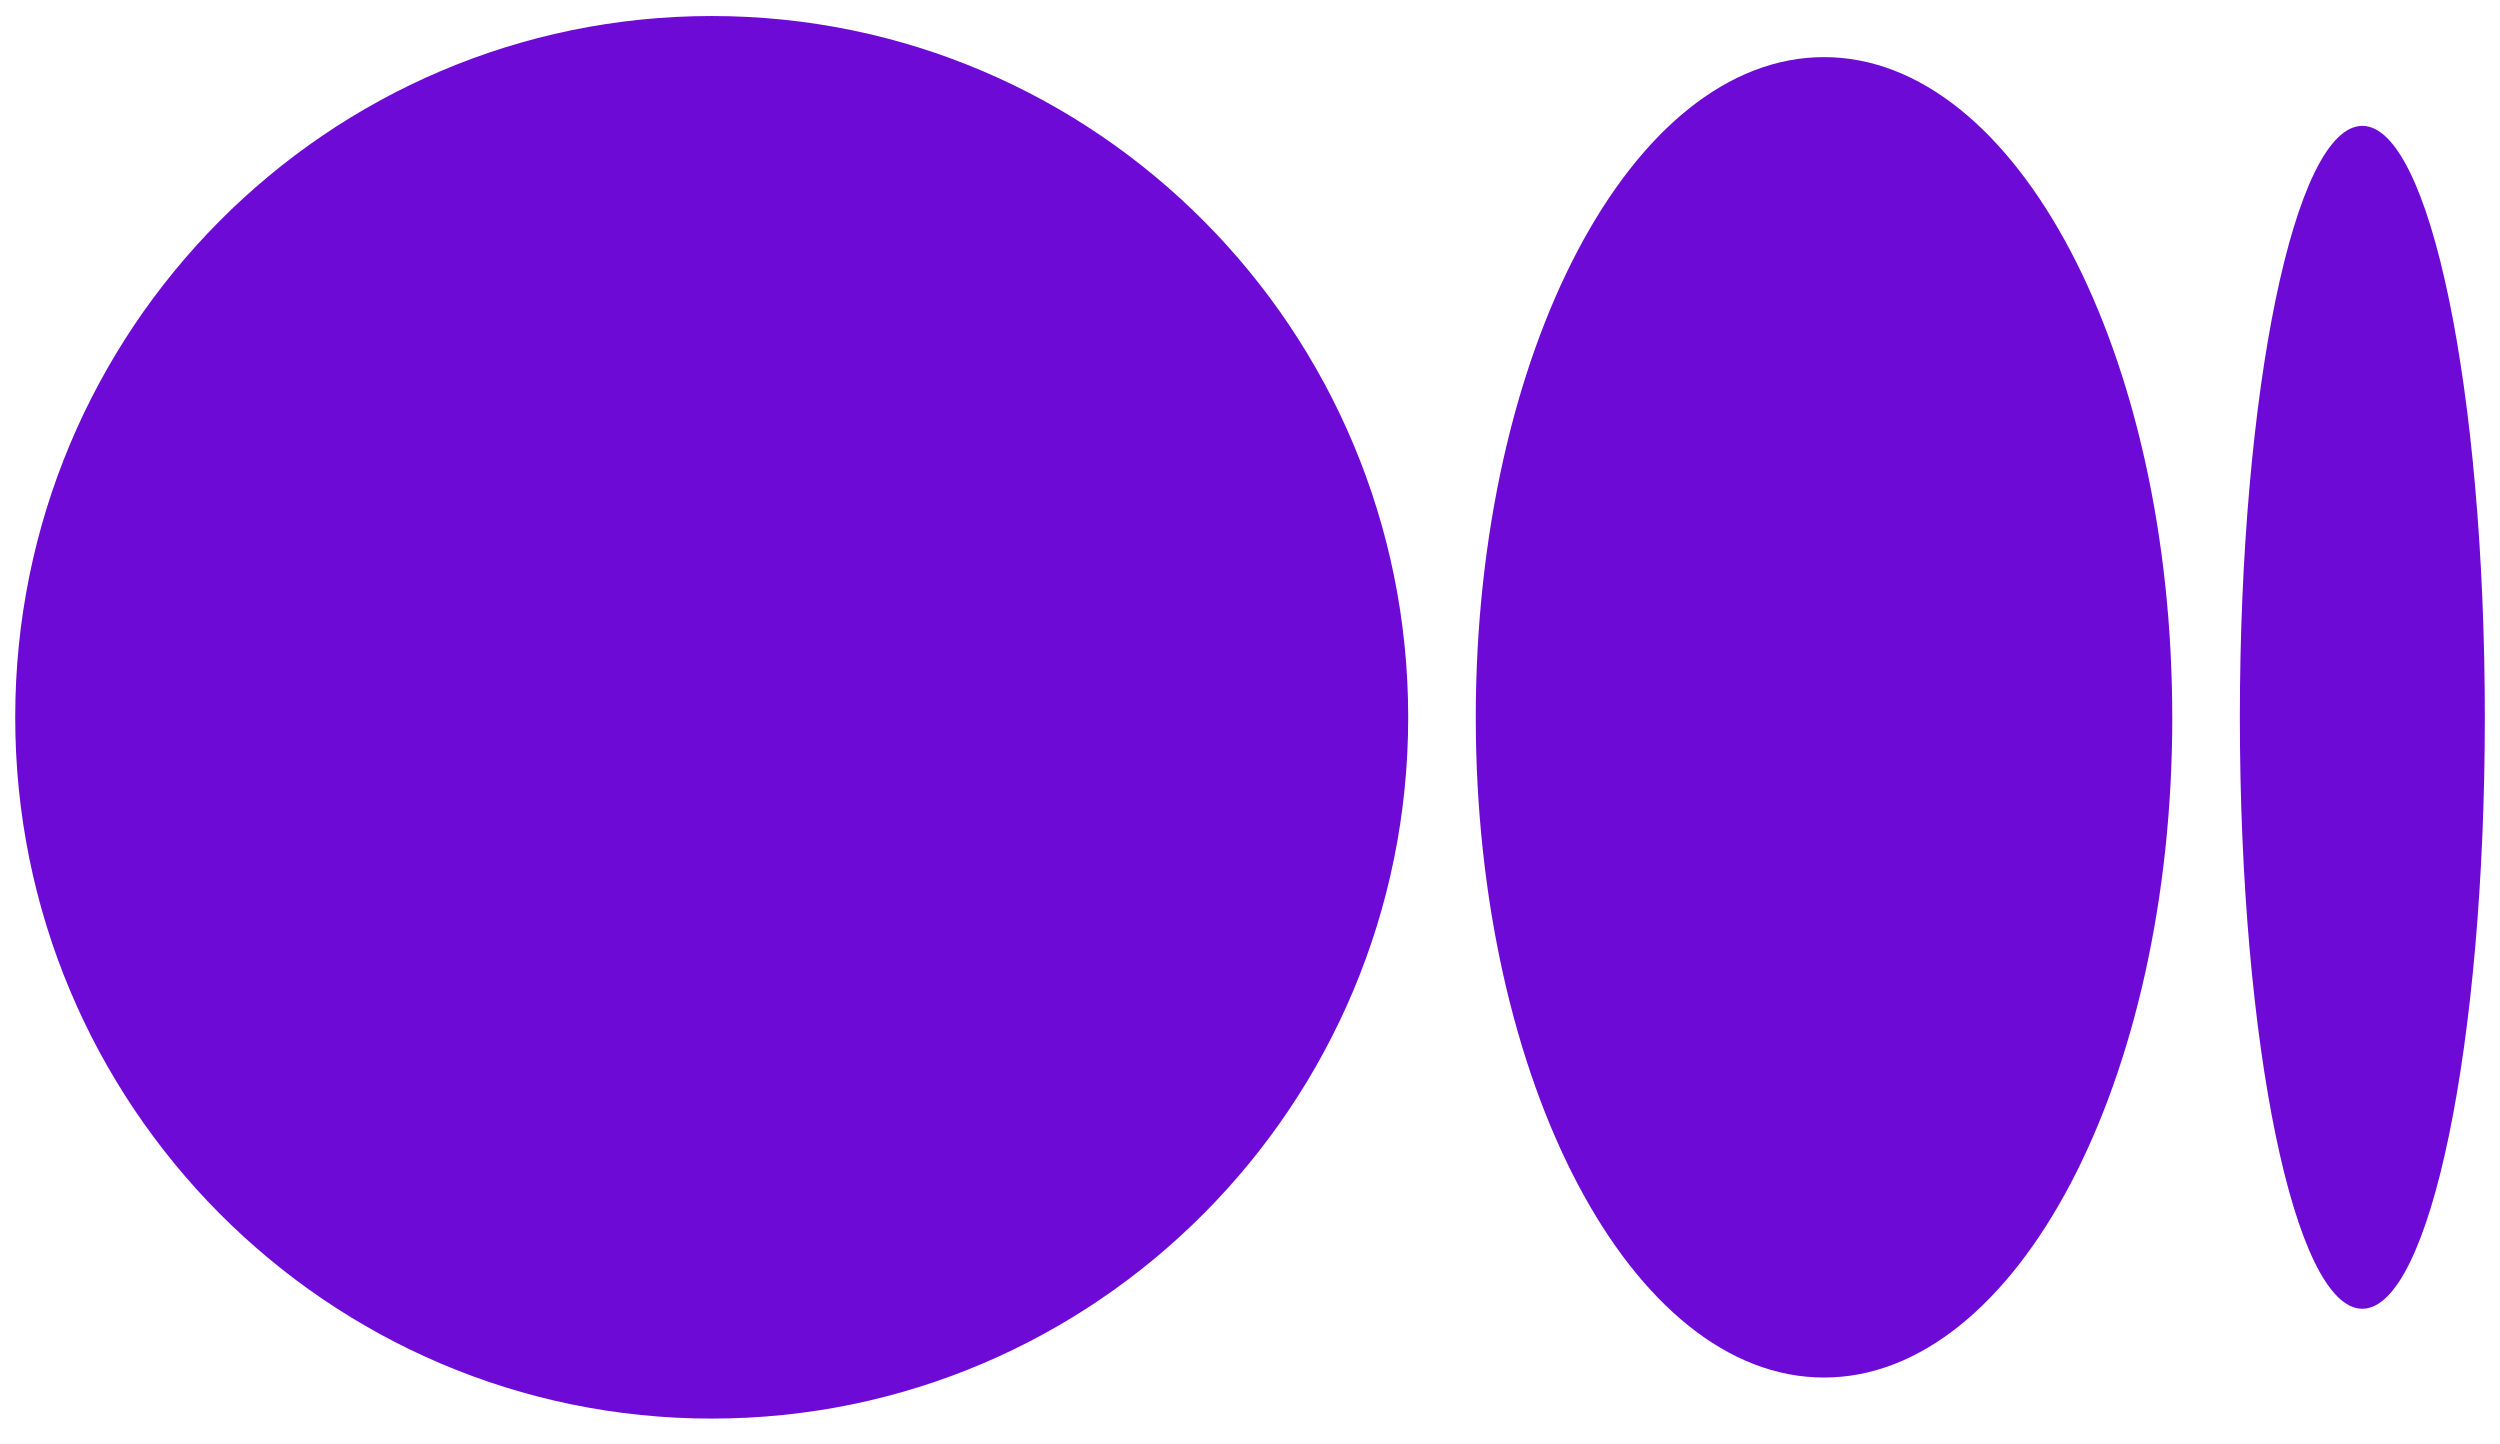 <svg width="71" height="41" viewBox="0 0 71 41" fill="none" xmlns="http://www.w3.org/2000/svg">
<path d="M20.213 0.455C31.137 0.455 39.993 9.372 39.993 20.372C39.993 31.371 31.137 40.288 20.213 40.288C9.289 40.288 0.432 31.371 0.432 20.372C0.432 9.372 9.288 0.455 20.213 0.455ZM51.802 1.622C57.264 1.622 61.692 10.016 61.692 20.372H61.693C61.693 30.726 57.265 39.122 51.802 39.122C46.34 39.122 41.912 30.726 41.912 20.372C41.912 10.018 46.339 1.622 51.802 1.622ZM67.09 3.575C69.011 3.575 70.569 11.095 70.569 20.372C70.569 29.646 69.011 37.169 67.09 37.169C65.169 37.169 63.612 29.648 63.612 20.372C63.612 11.096 65.169 3.575 67.09 3.575Z" fill="#6E0AD6"/>
</svg>
